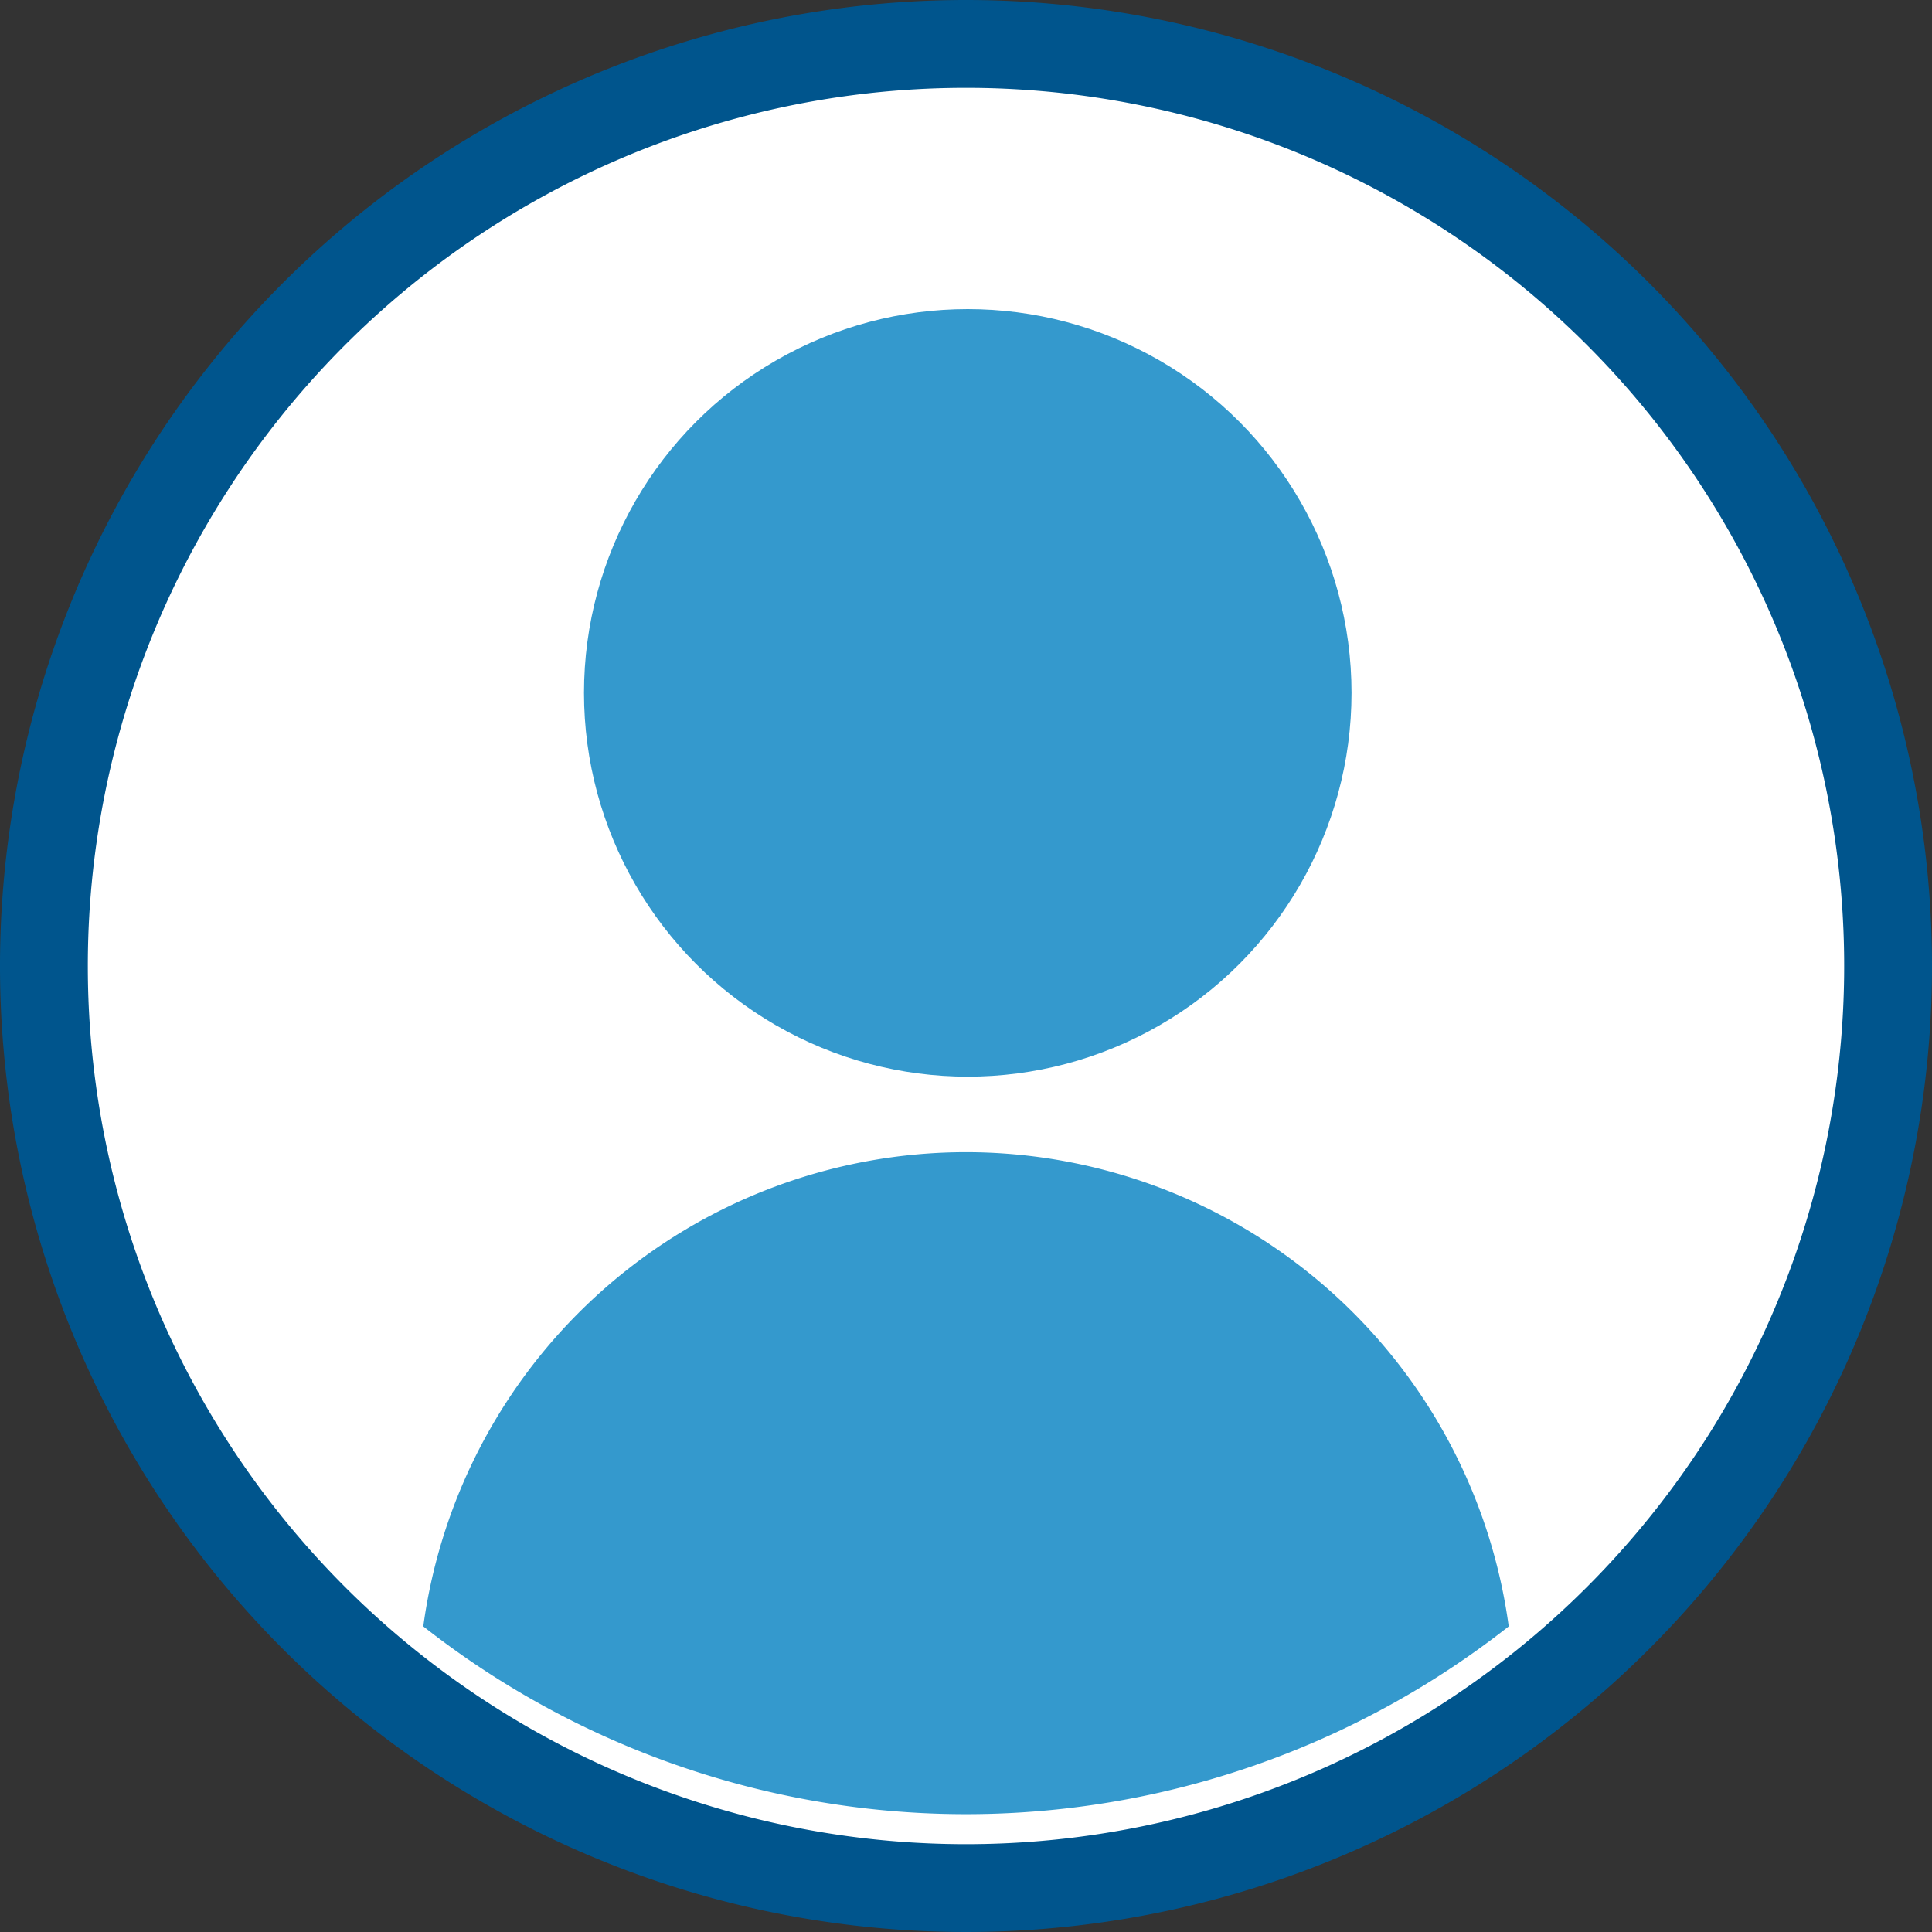 <svg xmlns="http://www.w3.org/2000/svg" viewBox="0 0 22 22"><rect x="0" y="0" width="22" height="22" fill="#333333" stroke="none"/><title>Flores247</title><g id="fccc525e-e487-4076-ae9e-411be580f6c4" data-name="Layer 2"><g id="be8ef521-695f-430e-96c7-d8be083ab5e0" data-name="b568c372-ccce-4d62-b098-01f8188080ba"><circle cx="11" cy="11" r="10.5" fill="#fff"/><path d="M11,1A10,10,0,1,1,1,11,10,10,0,0,1,11,1m0-1A11,11,0,1,0,22,11,11,11,0,0,0,11,0Z" fill="#00558d"/><path d="M11,13.12a6.24,6.24,0,0,0-6.18,5.4,10,10,0,0,0,12.36,0A6.24,6.24,0,0,0,11,13.12Z" fill="#3499cd"/><circle cx="11.02" cy="7.89" r="4.37" fill="#3499cd"/></g></g></svg>